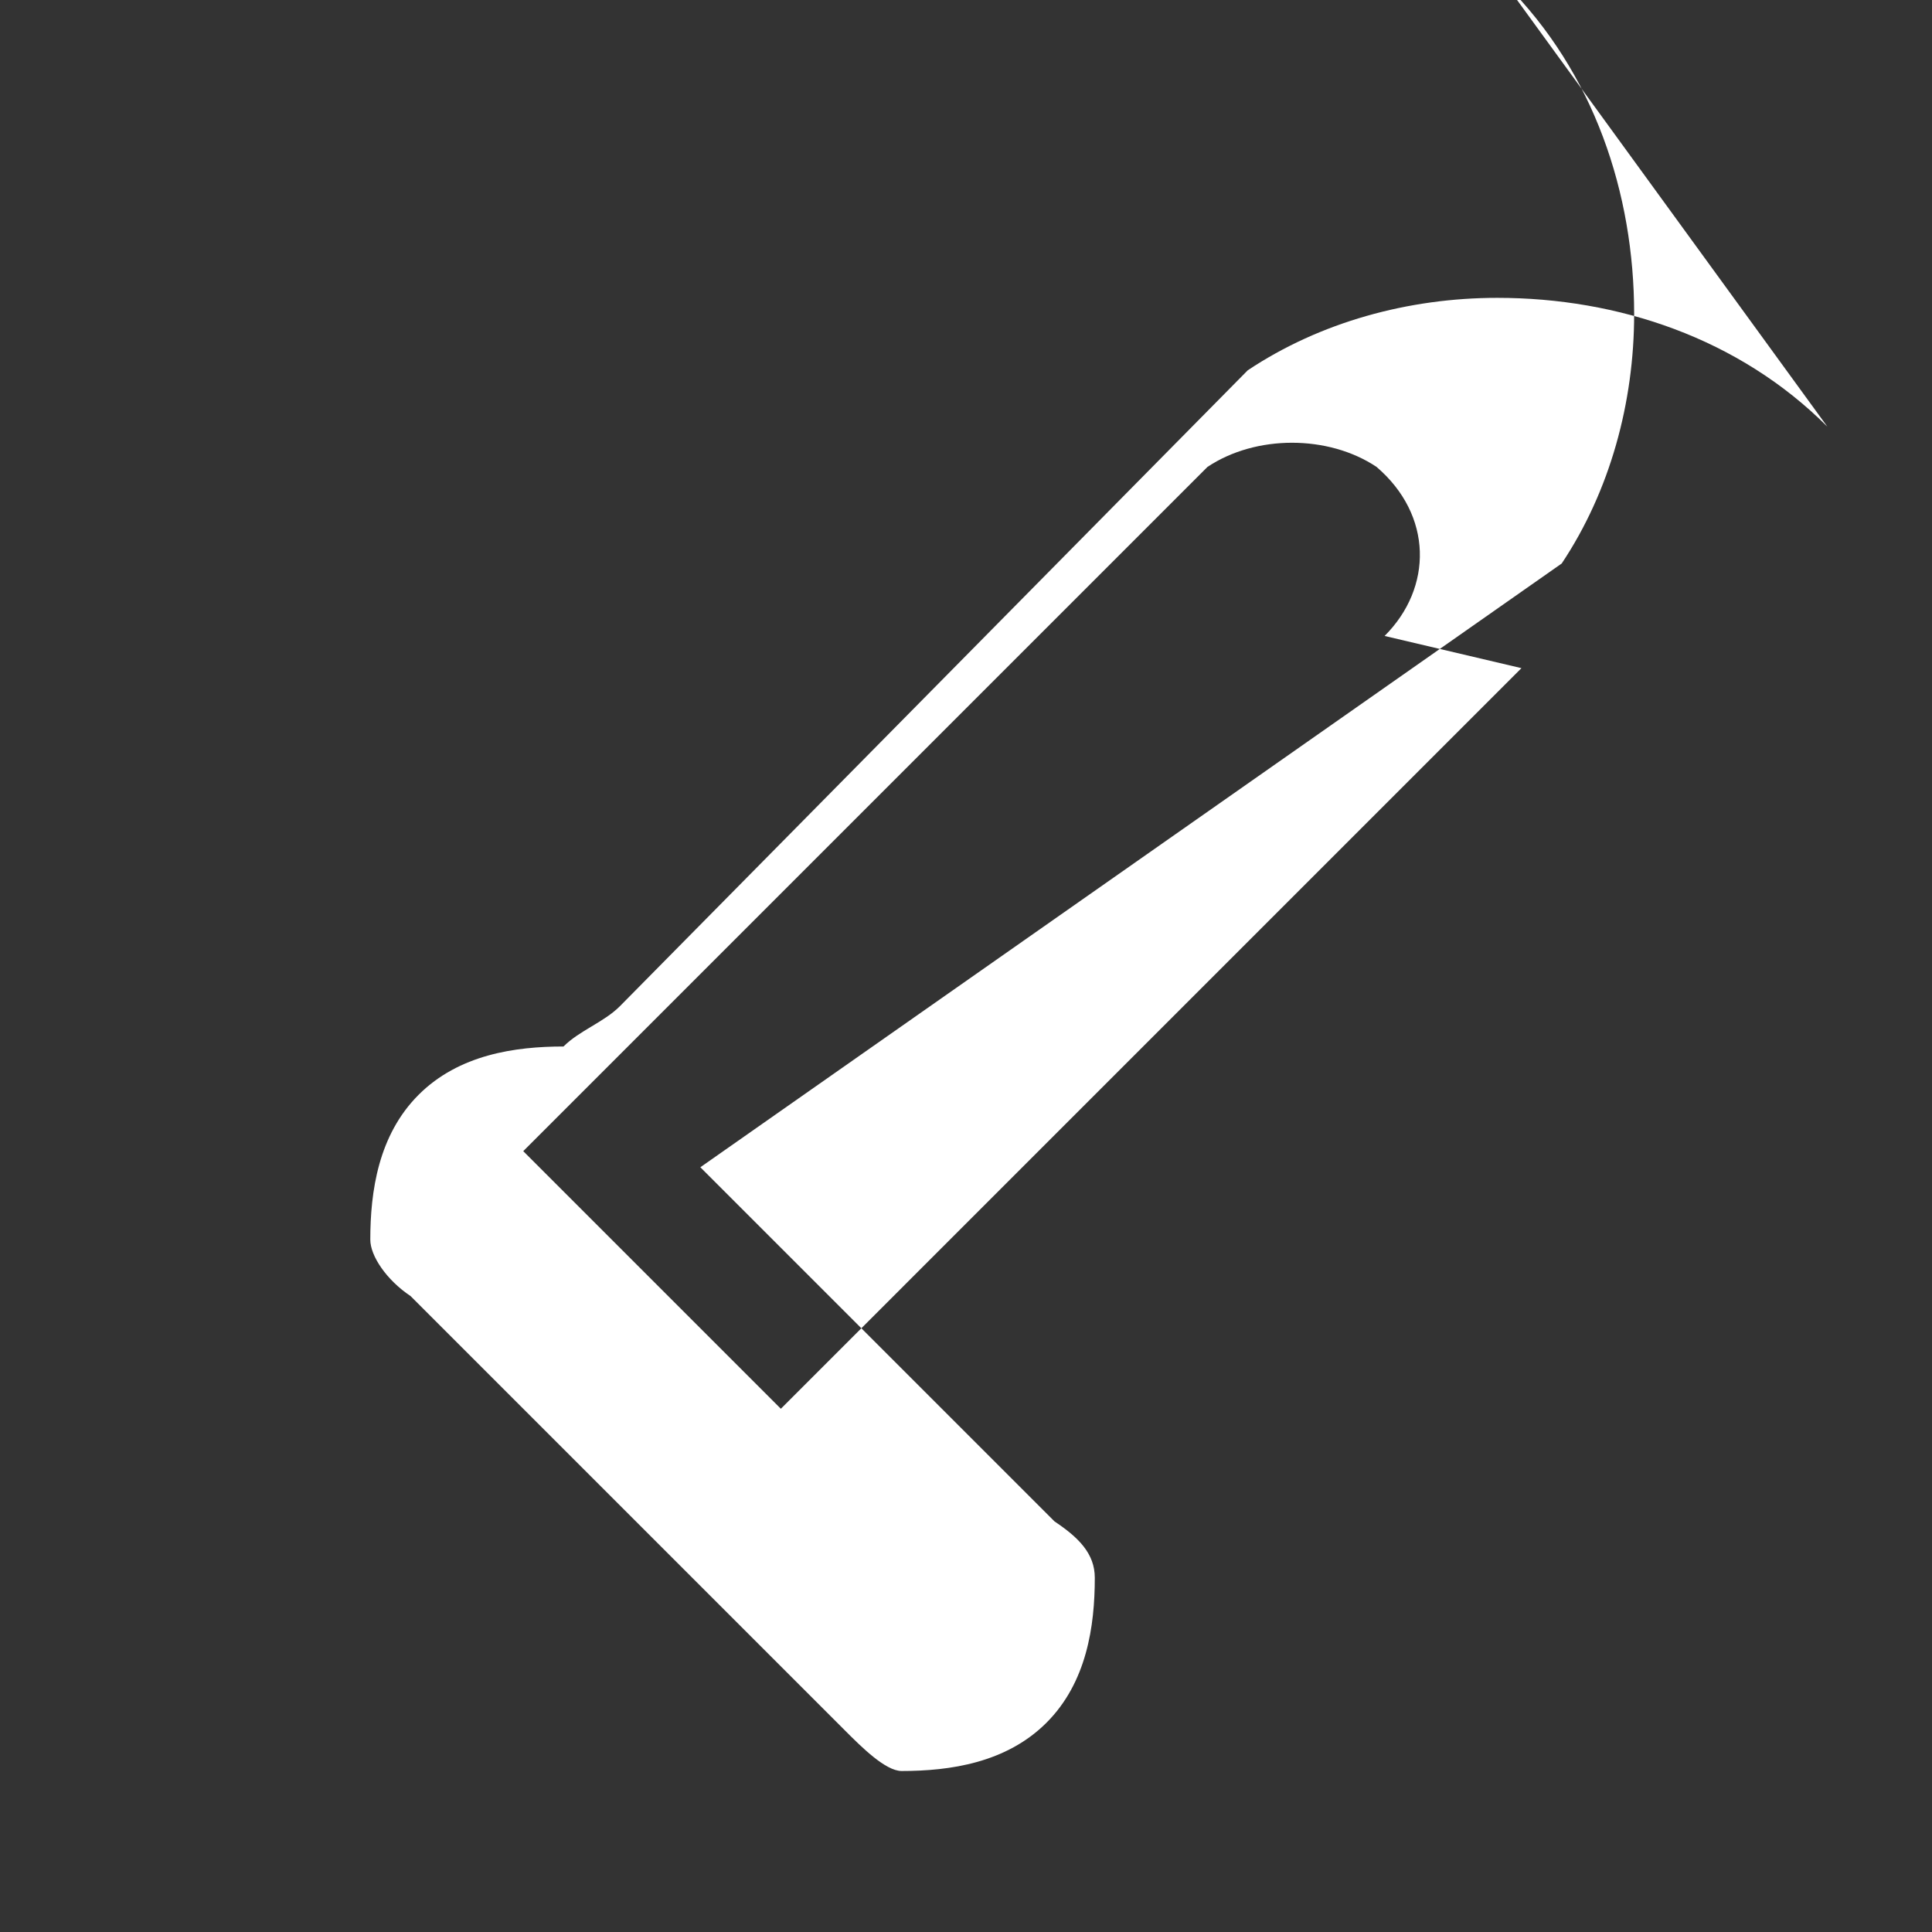 <svg width="24" height="24" viewBox="0 0 24 24" fill="none" xmlns="http://www.w3.org/2000/svg">
  <rect x="0" y="0" width="24" height="24" fill="#333333" stroke="none"/>
  <path d="M22.7 5.3c-1.1-1.1-2.6-1.6-4.1-1.6-1.1 0-2.2.3-3.1.9L7.7 12.5c-.2.2-.5.3-.7.5-.6 0-1.3.1-1.8.6s-.6 1.2-.6 1.8c0 .2.2.5.5.7l5.4 5.4c.2.2.5.5.7.5.6 0 1.3-.1 1.8-.6s.6-1.2.6-1.8c0-.3-.2-.5-.5-.7l-4.4-4.4L19.4 7c.6-.9.9-2 .9-3.1 0-1.5-.5-3-1.6-4.1zm-3.8 3L9.7 17.5 6.5 14.3 15 5.8c.6-.4 1.5-.4 2.1 0 .7.6.7 1.5.1 2.1z" fill="white"/>
</svg>
